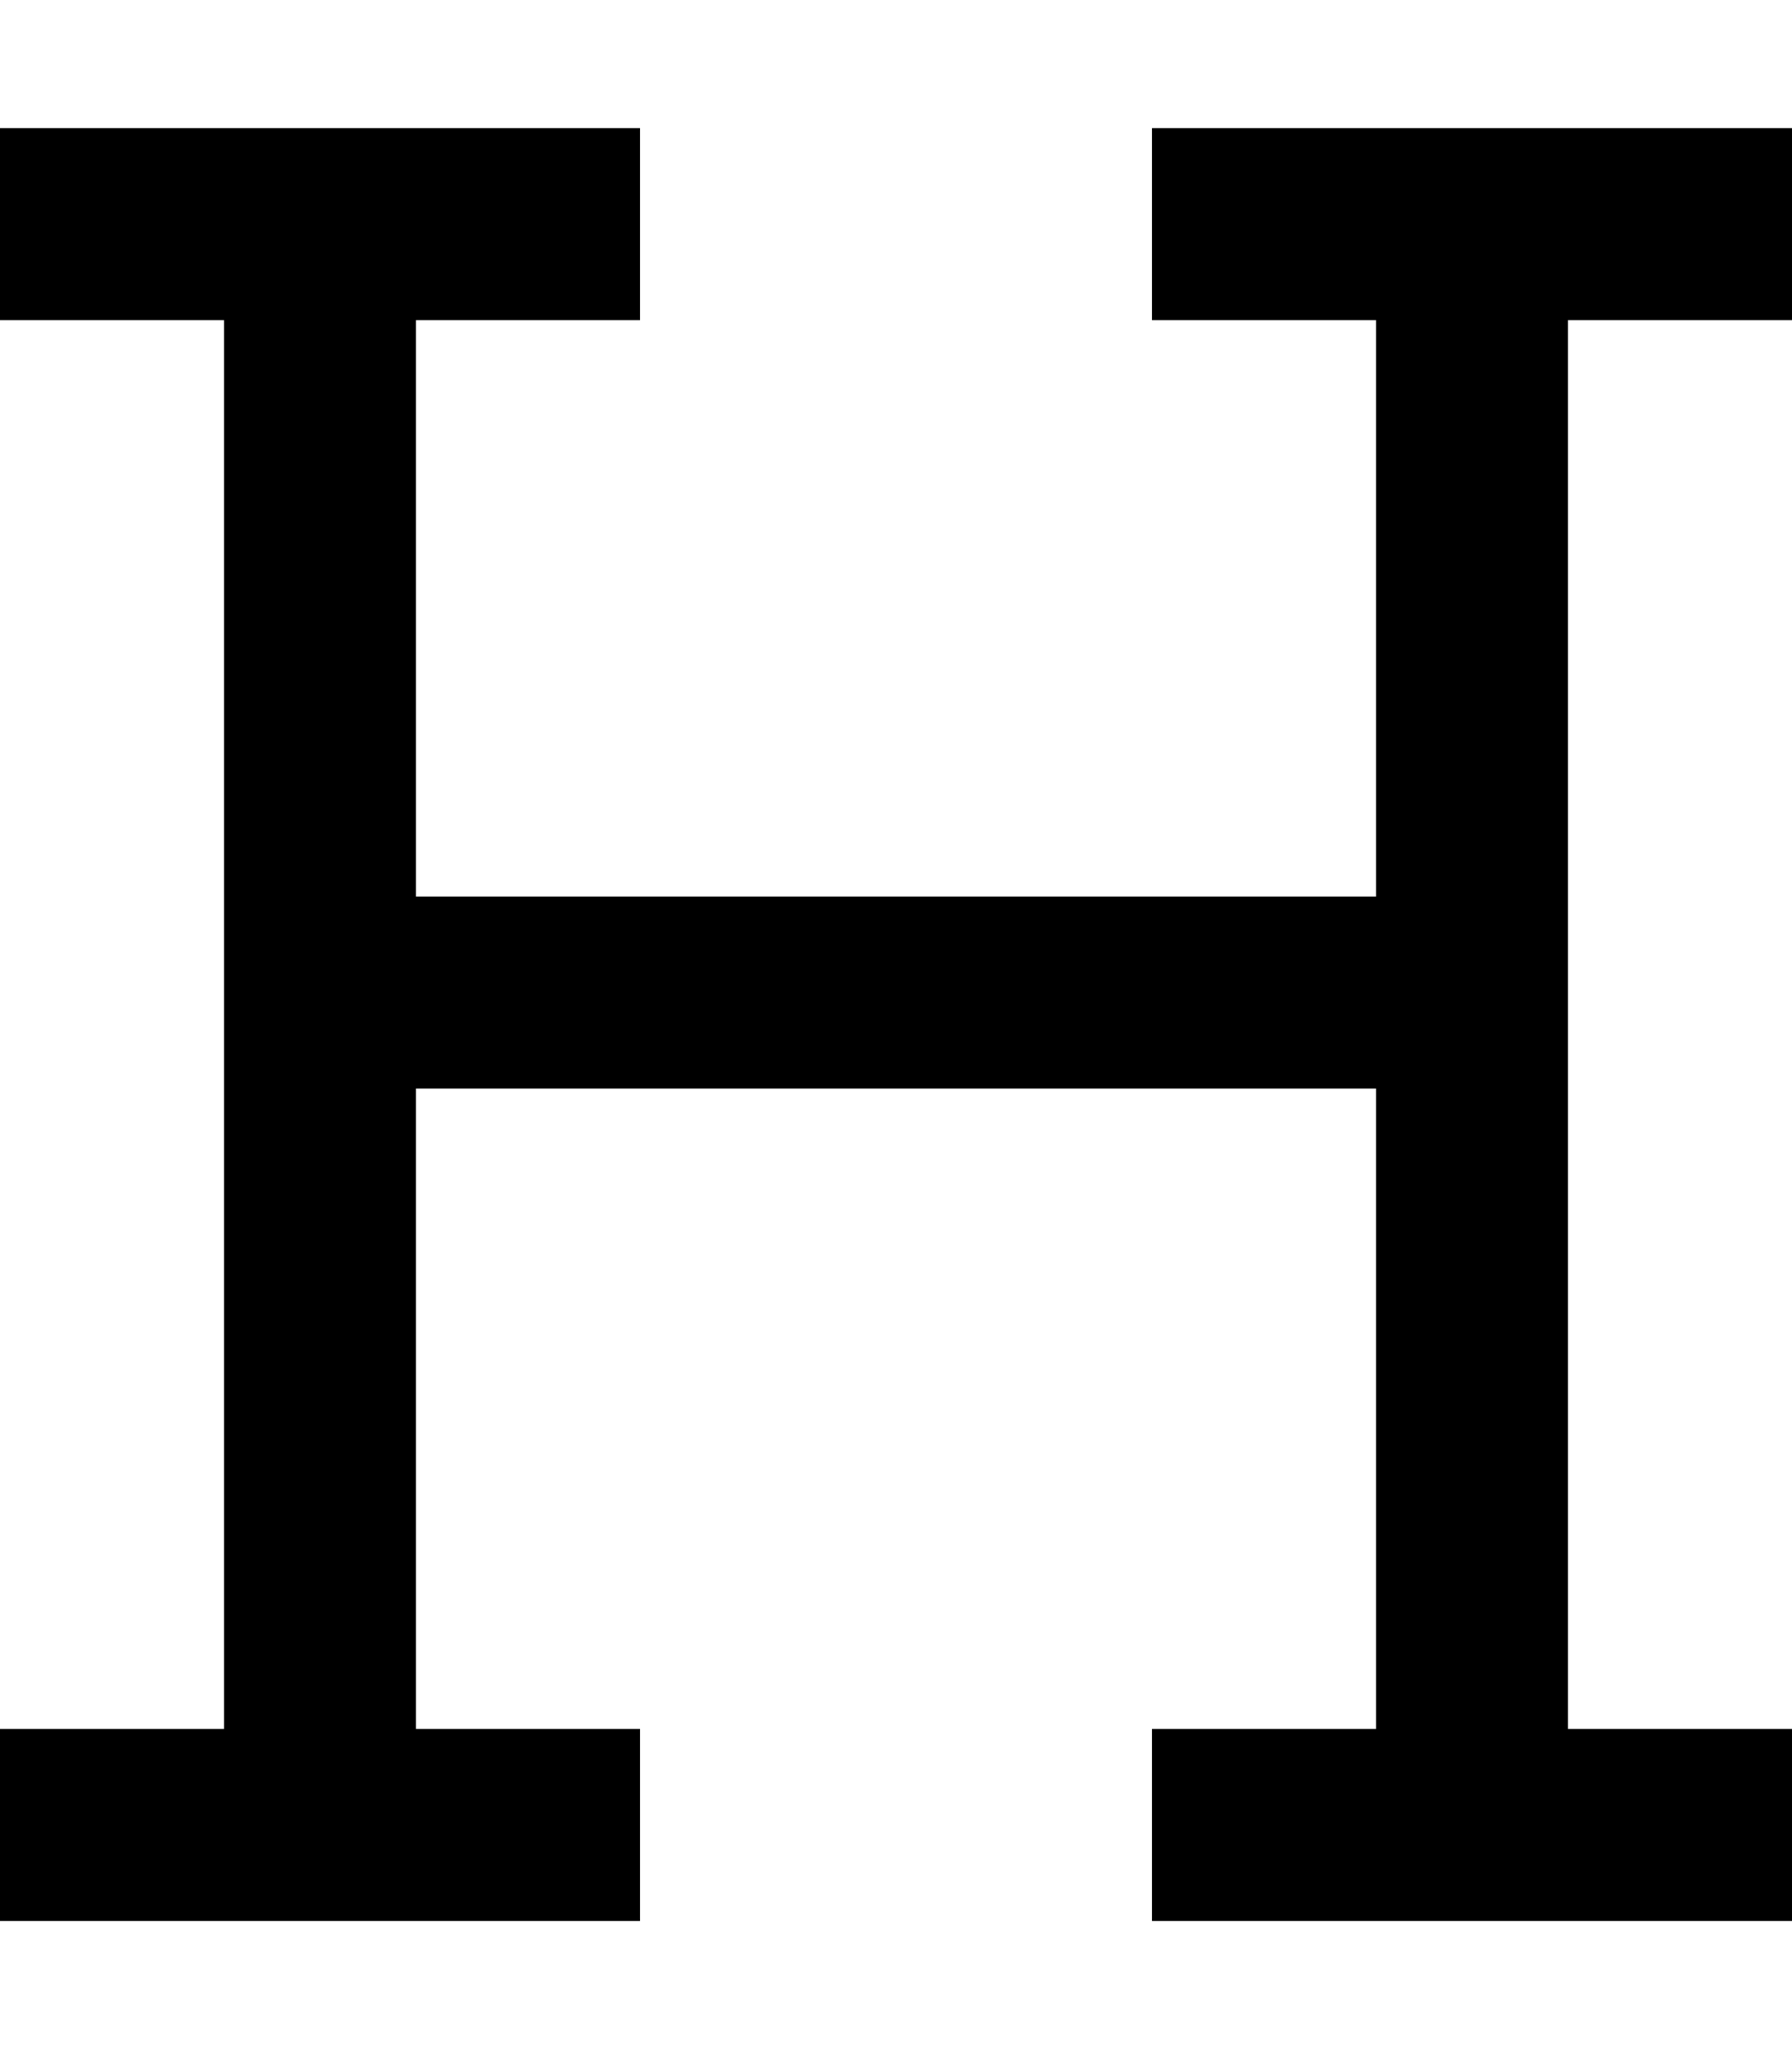 <svg xmlns="http://www.w3.org/2000/svg" viewBox="0 0 448 512"><!--! Font Awesome Pro 7.0.0 by @fontawesome - https://fontawesome.com License - https://fontawesome.com/license (Commercial License) Copyright 2025 Fonticons, Inc. --><path fill="currentColor" d="M0 32l160 0 0 48-56 0 0 144 240 0 0-144-56 0 0-48 160 0 0 48-56 0 0 352 56 0 0 48-160 0 0-48 56 0 0-160-240 0 0 160 56 0 0 48-160 0 0-48 56 0 0-352-56 0 0-48z"/></svg>